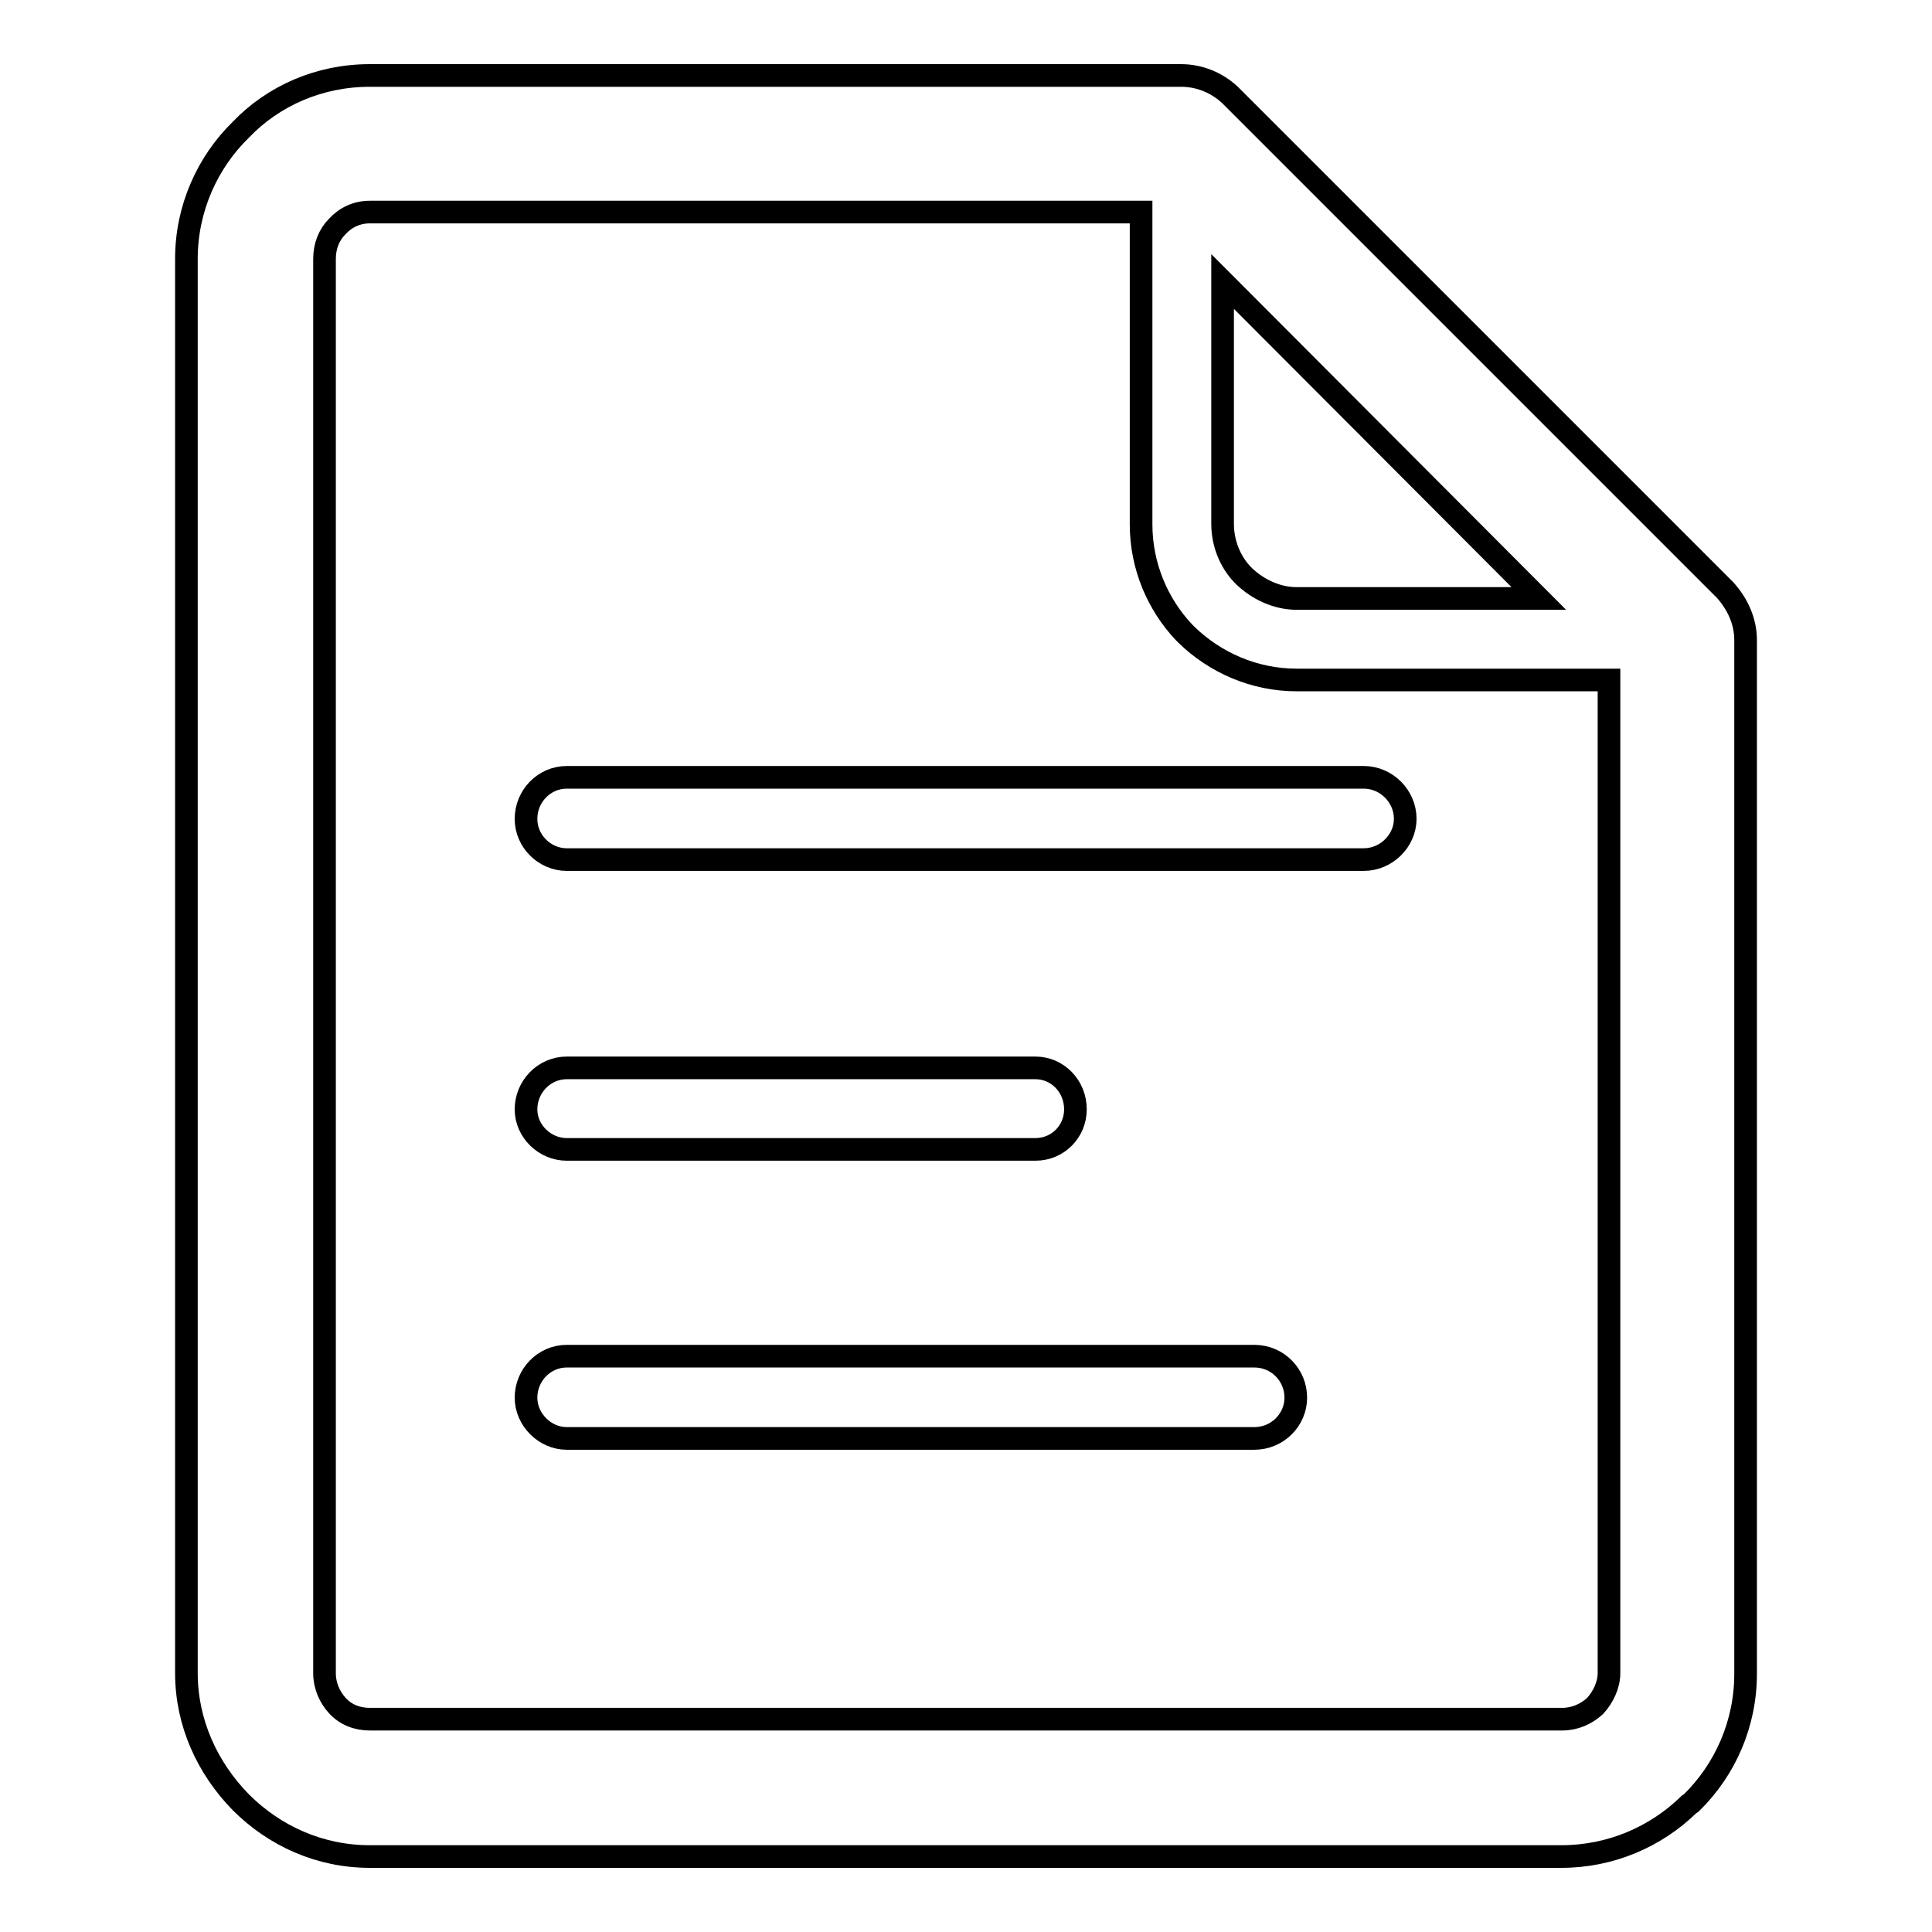 <?xml version="1.0" encoding="utf-8"?>
<!-- Svg Vector Icons : http://www.onlinewebfonts.com/icon -->
<!DOCTYPE svg PUBLIC "-//W3C//DTD SVG 1.1//EN" "http://www.w3.org/Graphics/SVG/1.1/DTD/svg11.dtd">
<svg version="1.1" xmlns="http://www.w3.org/2000/svg" xmlns:xlink="http://www.w3.org/1999/xlink" x="0px" y="0px" viewBox="0 0 256 256" enable-background="new 0 0 256 256" xml:space="preserve">
<g><g><path stroke-width="3" fill-opacity="0" stroke="#000000"  d="M49,10h107.5c2.5,0,4.8,1,6.5,2.6l65.6,65.6c1.7,1.9,2.7,4.2,2.7,6.6v0.3v136.7c0,6.6-2.7,12.7-7.2,17.1l0,0l-0.3,0.2c-4.4,4.3-10.4,6.9-16.9,6.9H49c-6.6,0-12.6-2.7-17.1-7.2l0,0c-4.4-4.5-7.2-10.5-7.2-17.1V34.3c0-6.7,2.8-12.8,7.2-17.1C36.2,12.7,42.3,10,49,10L49,10z M75.1,190.6L75.1,190.6h91.1c3.1,0,5.5-2.5,5.5-5.4c0-3-2.4-5.5-5.5-5.5H75.1c-3,0-5.4,2.5-5.4,5.5C69.7,188.1,72.2,190.6,75.1,190.6L75.1,190.6z M75.1,152.3L75.1,152.3h62.1c3,0,5.3-2.4,5.3-5.3c0-3.1-2.4-5.5-5.3-5.5H75.1c-3,0-5.4,2.5-5.4,5.5C69.7,149.9,72.2,152.3,75.1,152.3L75.1,152.3z M75.1,113.9L75.1,113.9h105.6c3,0,5.5-2.5,5.5-5.4c0-3-2.5-5.5-5.5-5.5H75.1c-3,0-5.4,2.5-5.4,5.5C69.7,111.5,72.2,113.9,75.1,113.9L75.1,113.9z M151.2,28.1L151.2,28.1H49c-1.7,0-3.2,0.7-4.3,1.9c-1.1,1.1-1.7,2.6-1.7,4.3v187.4c0,1.7,0.7,3.2,1.7,4.3l0,0c1.1,1.2,2.6,1.8,4.3,1.8h158c1.7,0,3.2-0.7,4.3-1.7l0.1-0.1c1-1.1,1.8-2.7,1.8-4.3V90.1h-41.4c-5.6,0-10.8-2.3-14.6-6l-0.3-0.3c-3.5-3.7-5.7-8.8-5.7-14.3L151.2,28.1L151.2,28.1z M203.9,79.3L203.9,79.3l-41.9-42v32.1c0,2.6,1,5,2.6,6.7l0.3,0.3c1.8,1.7,4.3,2.9,6.9,2.9L203.9,79.3L203.9,79.3z"/></g></g>
</svg>
